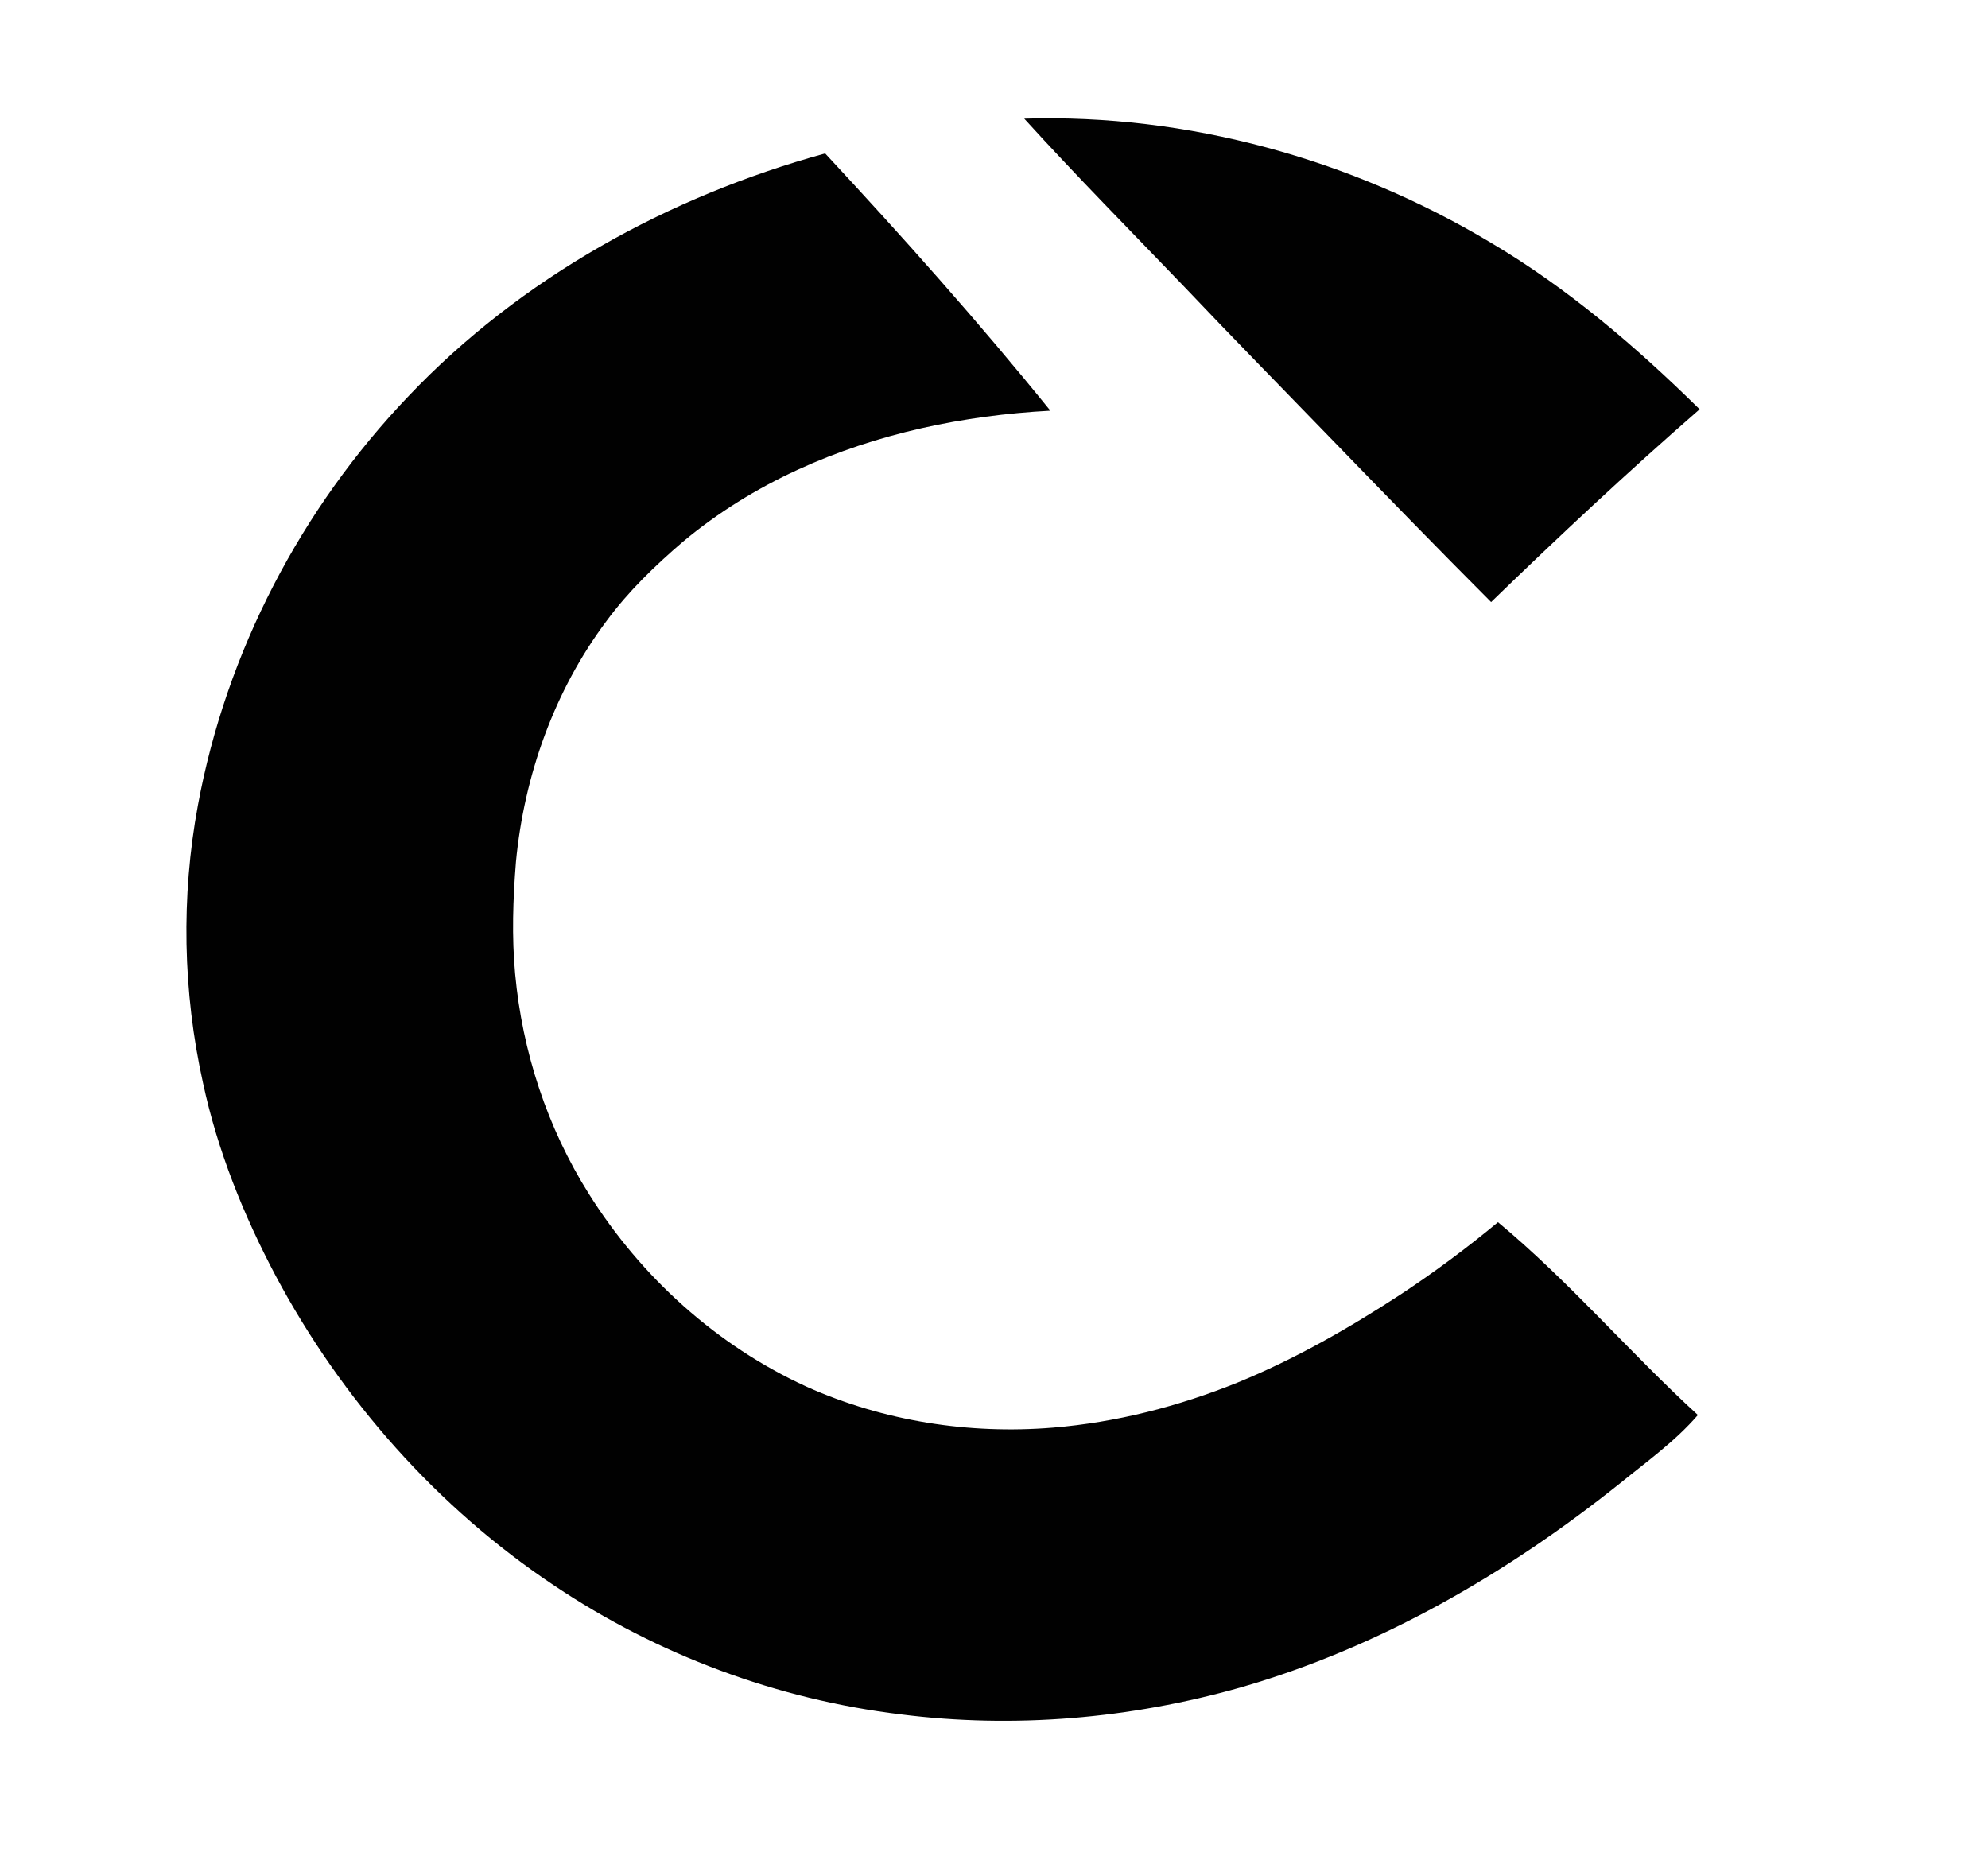 <?xml version="1.0" encoding="UTF-8" ?>
<!DOCTYPE svg PUBLIC "-//W3C//DTD SVG 1.1//EN" "http://www.w3.org/Graphics/SVG/1.1/DTD/svg11.dtd">
<svg width="1084pt" height="1012pt" viewBox="0 0 1084 1012" version="1.1" xmlns="http://www.w3.org/2000/svg">
<g id="#010101ff">
<path fill="#010101" opacity="1.00" d=" M 558.49 64.71 C 647.44 62.00 736.56 86.64 812.77 132.25 C 854.79 157.09 892.09 189.01 926.76 223.17 C 887.82 257.07 850.14 292.37 813.06 328.28 C 784.04 299.21 755.41 269.75 726.83 240.26 C 699.77 212.28 672.45 184.54 645.68 156.28 C 616.48 125.89 586.85 95.90 558.49 64.71 Z" />
<path fill="#010101" opacity="1.00" d=" M 222.84 215.91 C 284.07 151.49 364.58 107.12 449.93 83.67 C 492.25 129.18 533.67 175.59 572.74 223.94 C 525.46 226.46 478.20 236.28 435.05 256.10 C 412.59 266.41 391.37 279.52 372.39 295.38 C 357.17 308.43 342.61 322.45 330.69 338.65 C 302.28 376.59 285.82 422.85 281.34 469.89 C 279.71 490.22 279.00 510.72 280.90 531.07 C 284.79 573.42 298.41 614.96 321.10 650.98 C 349.55 696.39 391.00 733.86 439.85 756.14 C 481.69 774.91 528.42 782.20 574.05 778.46 C 608.67 775.60 642.67 766.86 674.84 753.86 C 706.11 741.08 735.54 724.20 763.79 705.78 C 782.17 693.64 799.86 680.49 816.81 666.43 C 855.72 698.74 888.56 737.48 925.81 771.57 C 913.51 785.84 898.08 796.82 883.56 808.65 C 822.01 857.88 752.36 898.32 676.29 920.16 C 616.35 937.16 553.00 942.64 491.14 934.79 C 423.86 926.67 358.66 902.38 302.36 864.67 C 238.61 822.22 186.32 763.18 150.33 695.67 C 132.75 662.49 118.58 627.28 110.69 590.48 C 99.70 540.86 98.66 489.01 107.93 439.03 C 123.32 355.53 164.21 277.21 222.84 215.91 Z" />
</g>
</svg>
